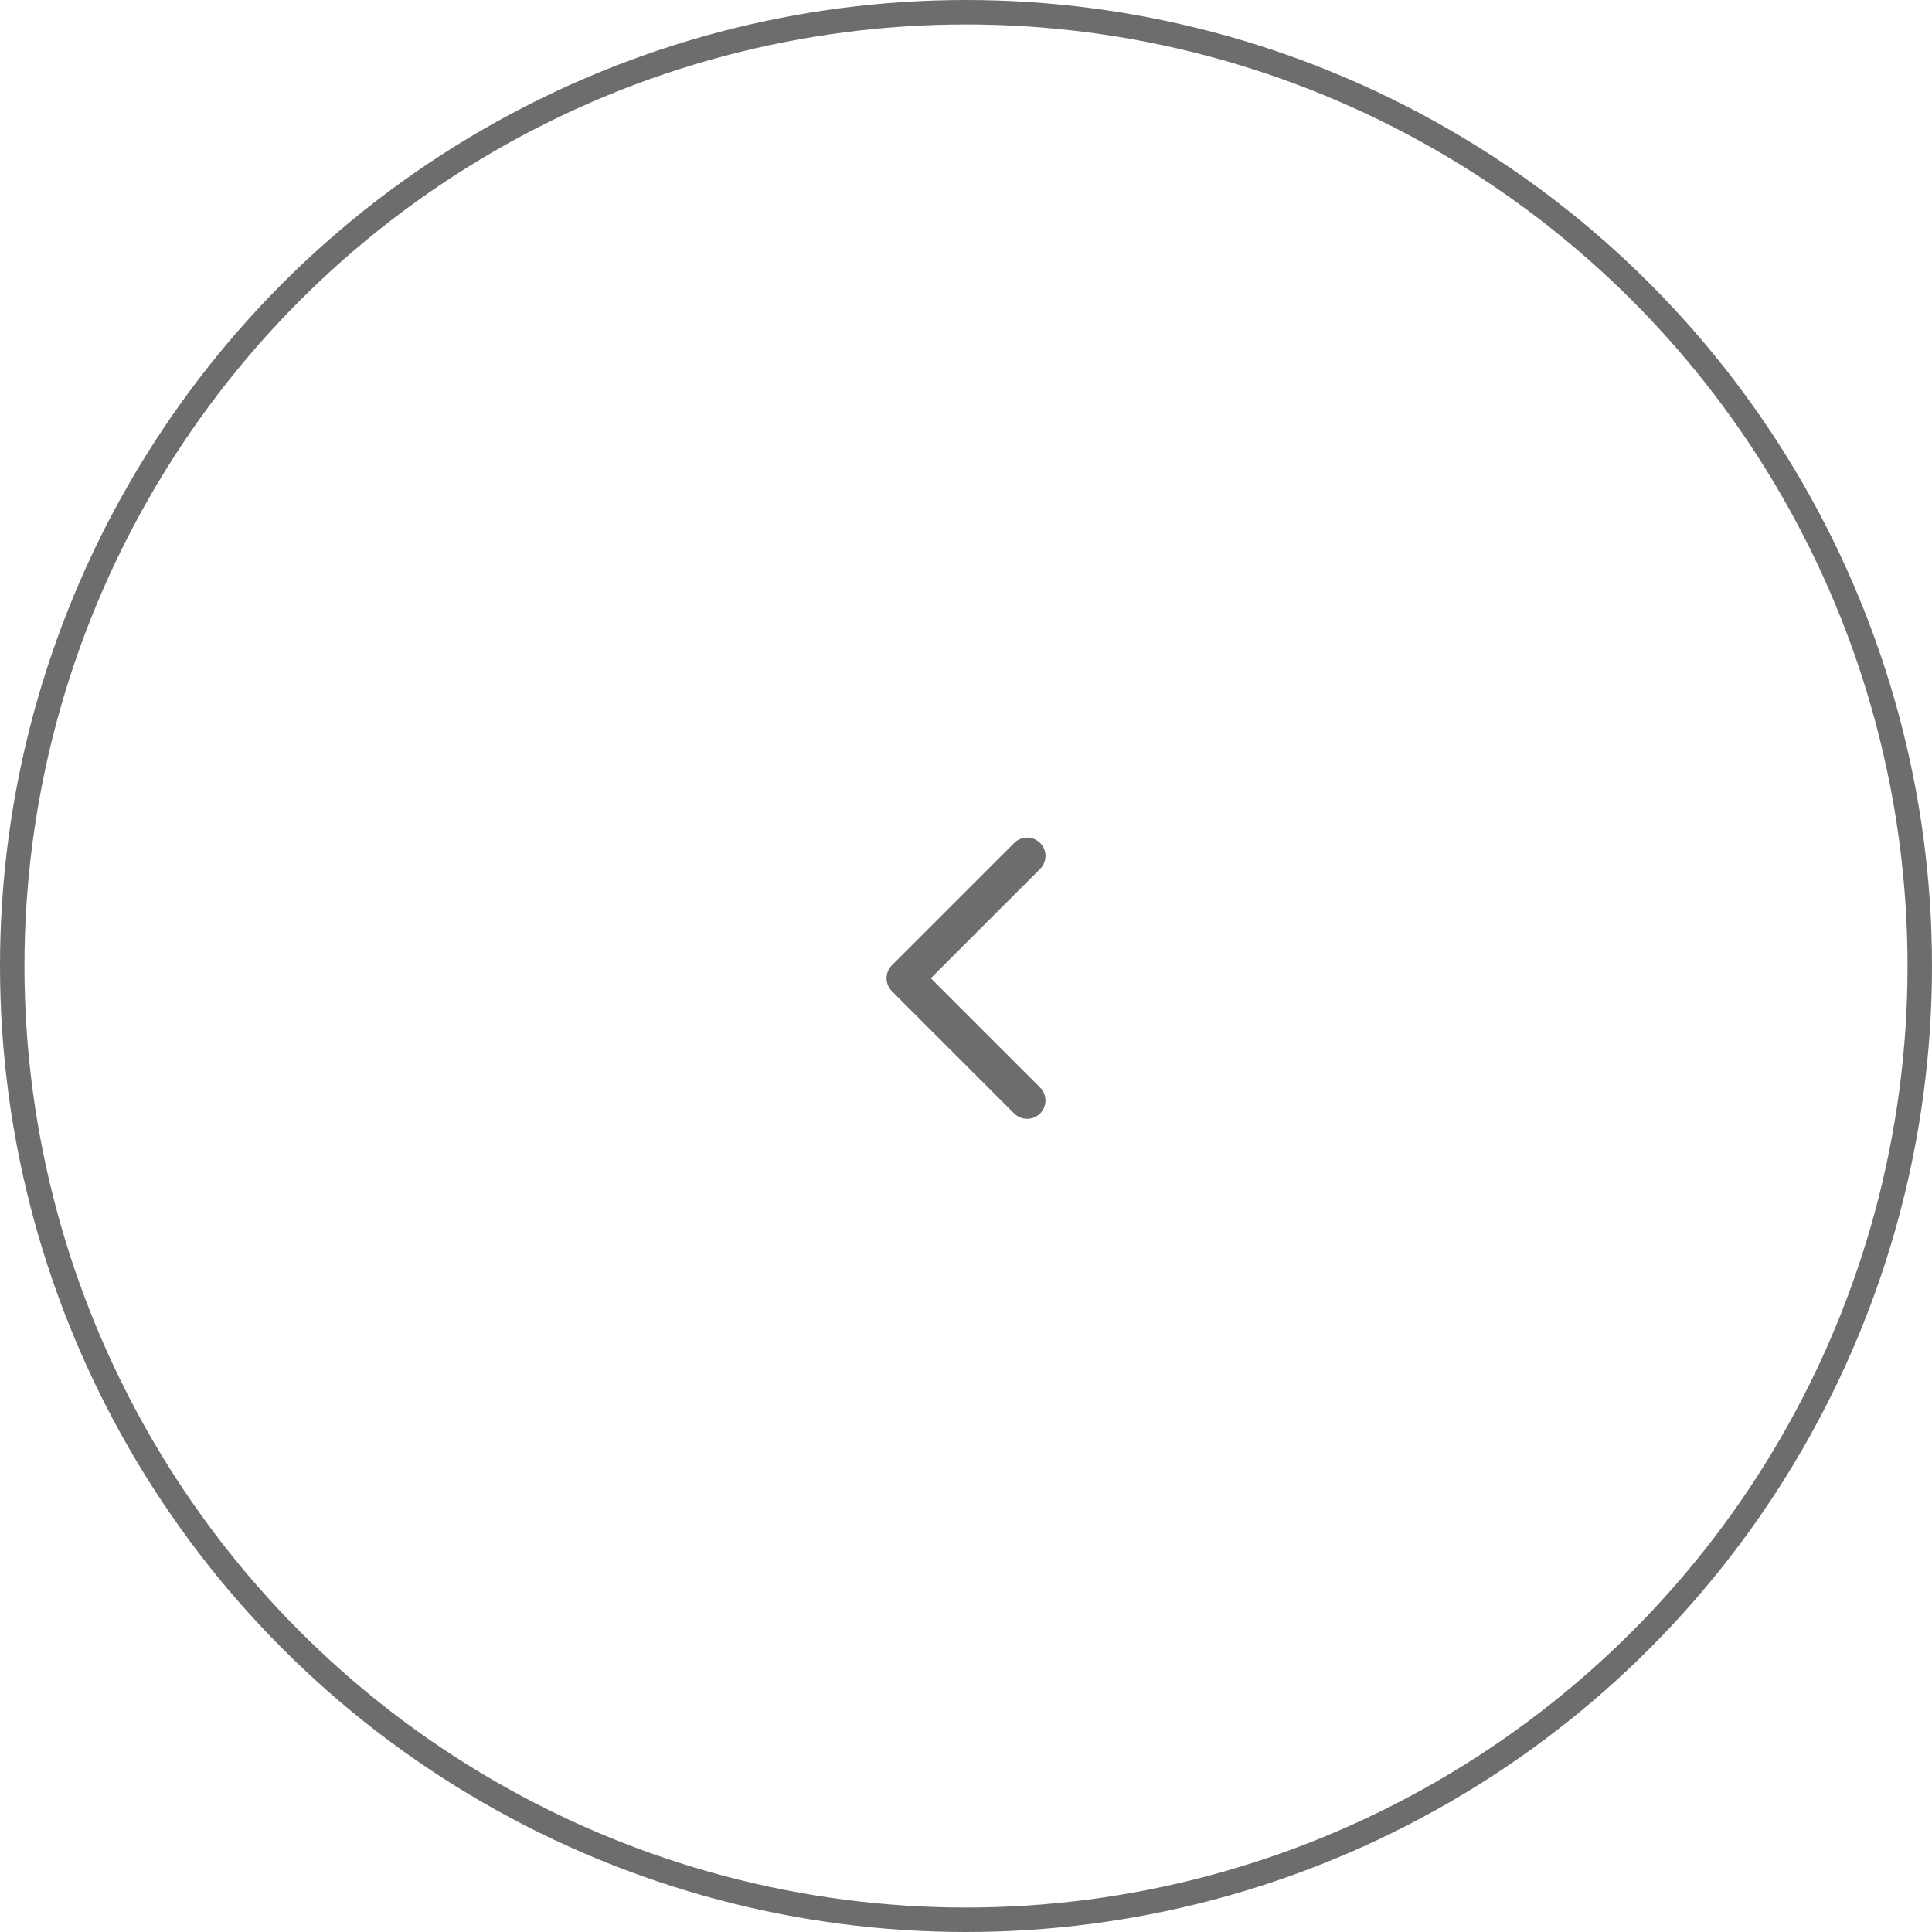 <?xml version="1.0" encoding="UTF-8"?> <svg xmlns="http://www.w3.org/2000/svg" width="79" height="79" viewBox="0 0 79 79" fill="none"> <circle cx="39.5" cy="39.5" r="39" stroke="#6D6D6D"></circle> <path d="M42 35L37 40L42 45" stroke="#6D6D6D" stroke-width="1.5" stroke-linecap="round" stroke-linejoin="round"></path> </svg> 